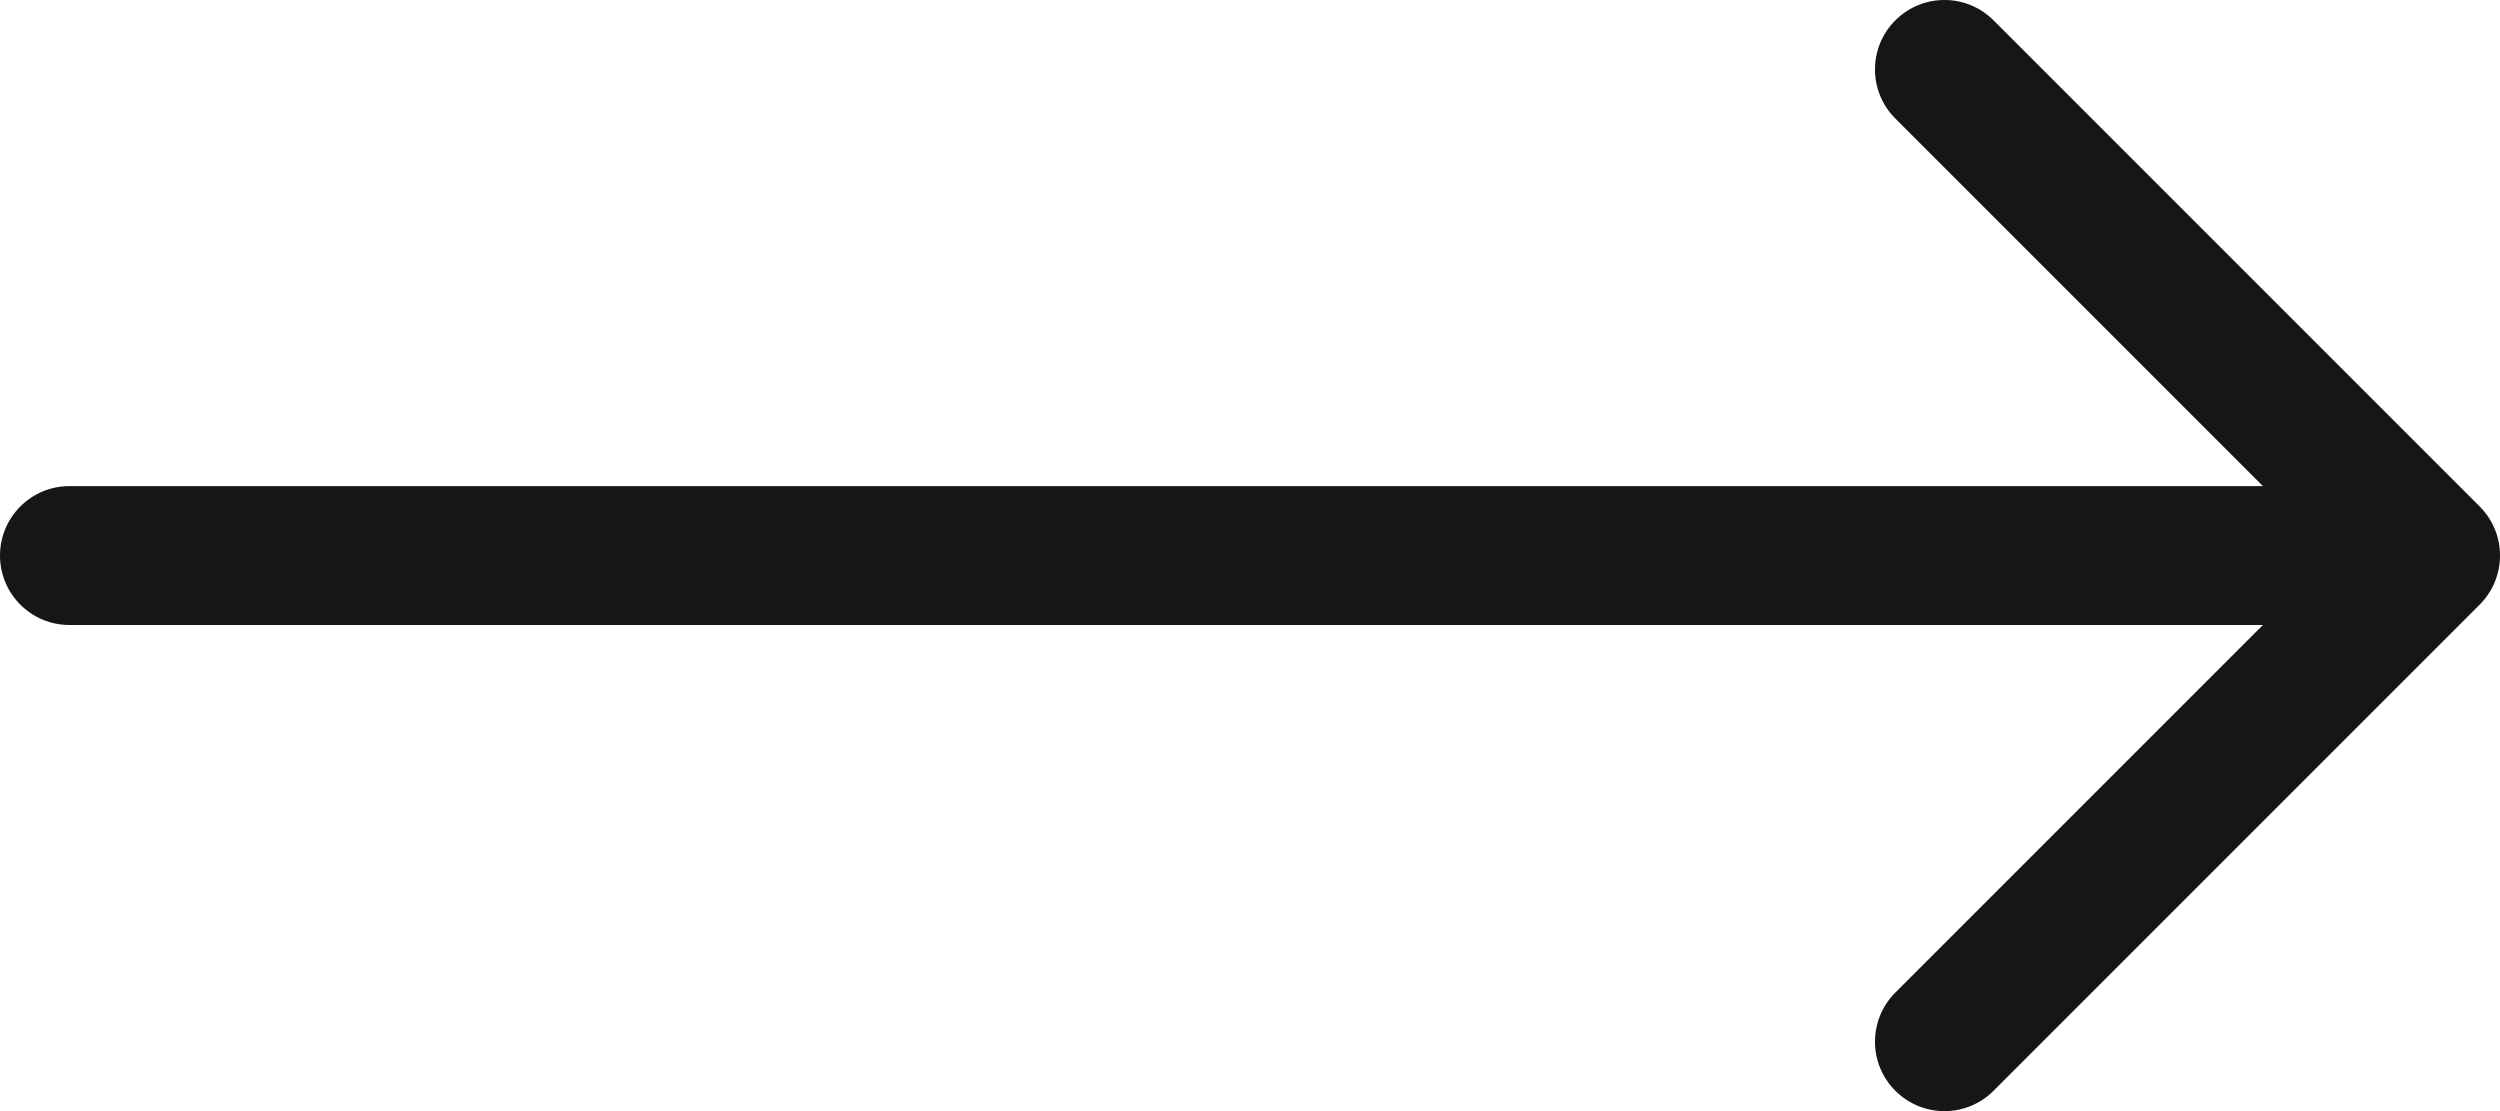 <svg width="36" height="16" viewBox="0 0 36 16" fill="none" xmlns="http://www.w3.org/2000/svg">
<path fill-rule="evenodd" clip-rule="evenodd" d="M27.293 15.707C26.902 15.317 26.902 14.683 27.293 14.293L32.586 9L1 9C0.448 9 -4.82823e-08 8.552 0 8C4.82823e-08 7.448 0.448 7 1 7L32.586 7L27.293 1.707C26.902 1.317 26.902 0.683 27.293 0.293C27.683 -0.098 28.317 -0.098 28.707 0.293L35.707 7.293C36.098 7.683 36.098 8.317 35.707 8.707L28.707 15.707C28.317 16.098 27.683 16.098 27.293 15.707Z" fill="#161616"/>
</svg>
